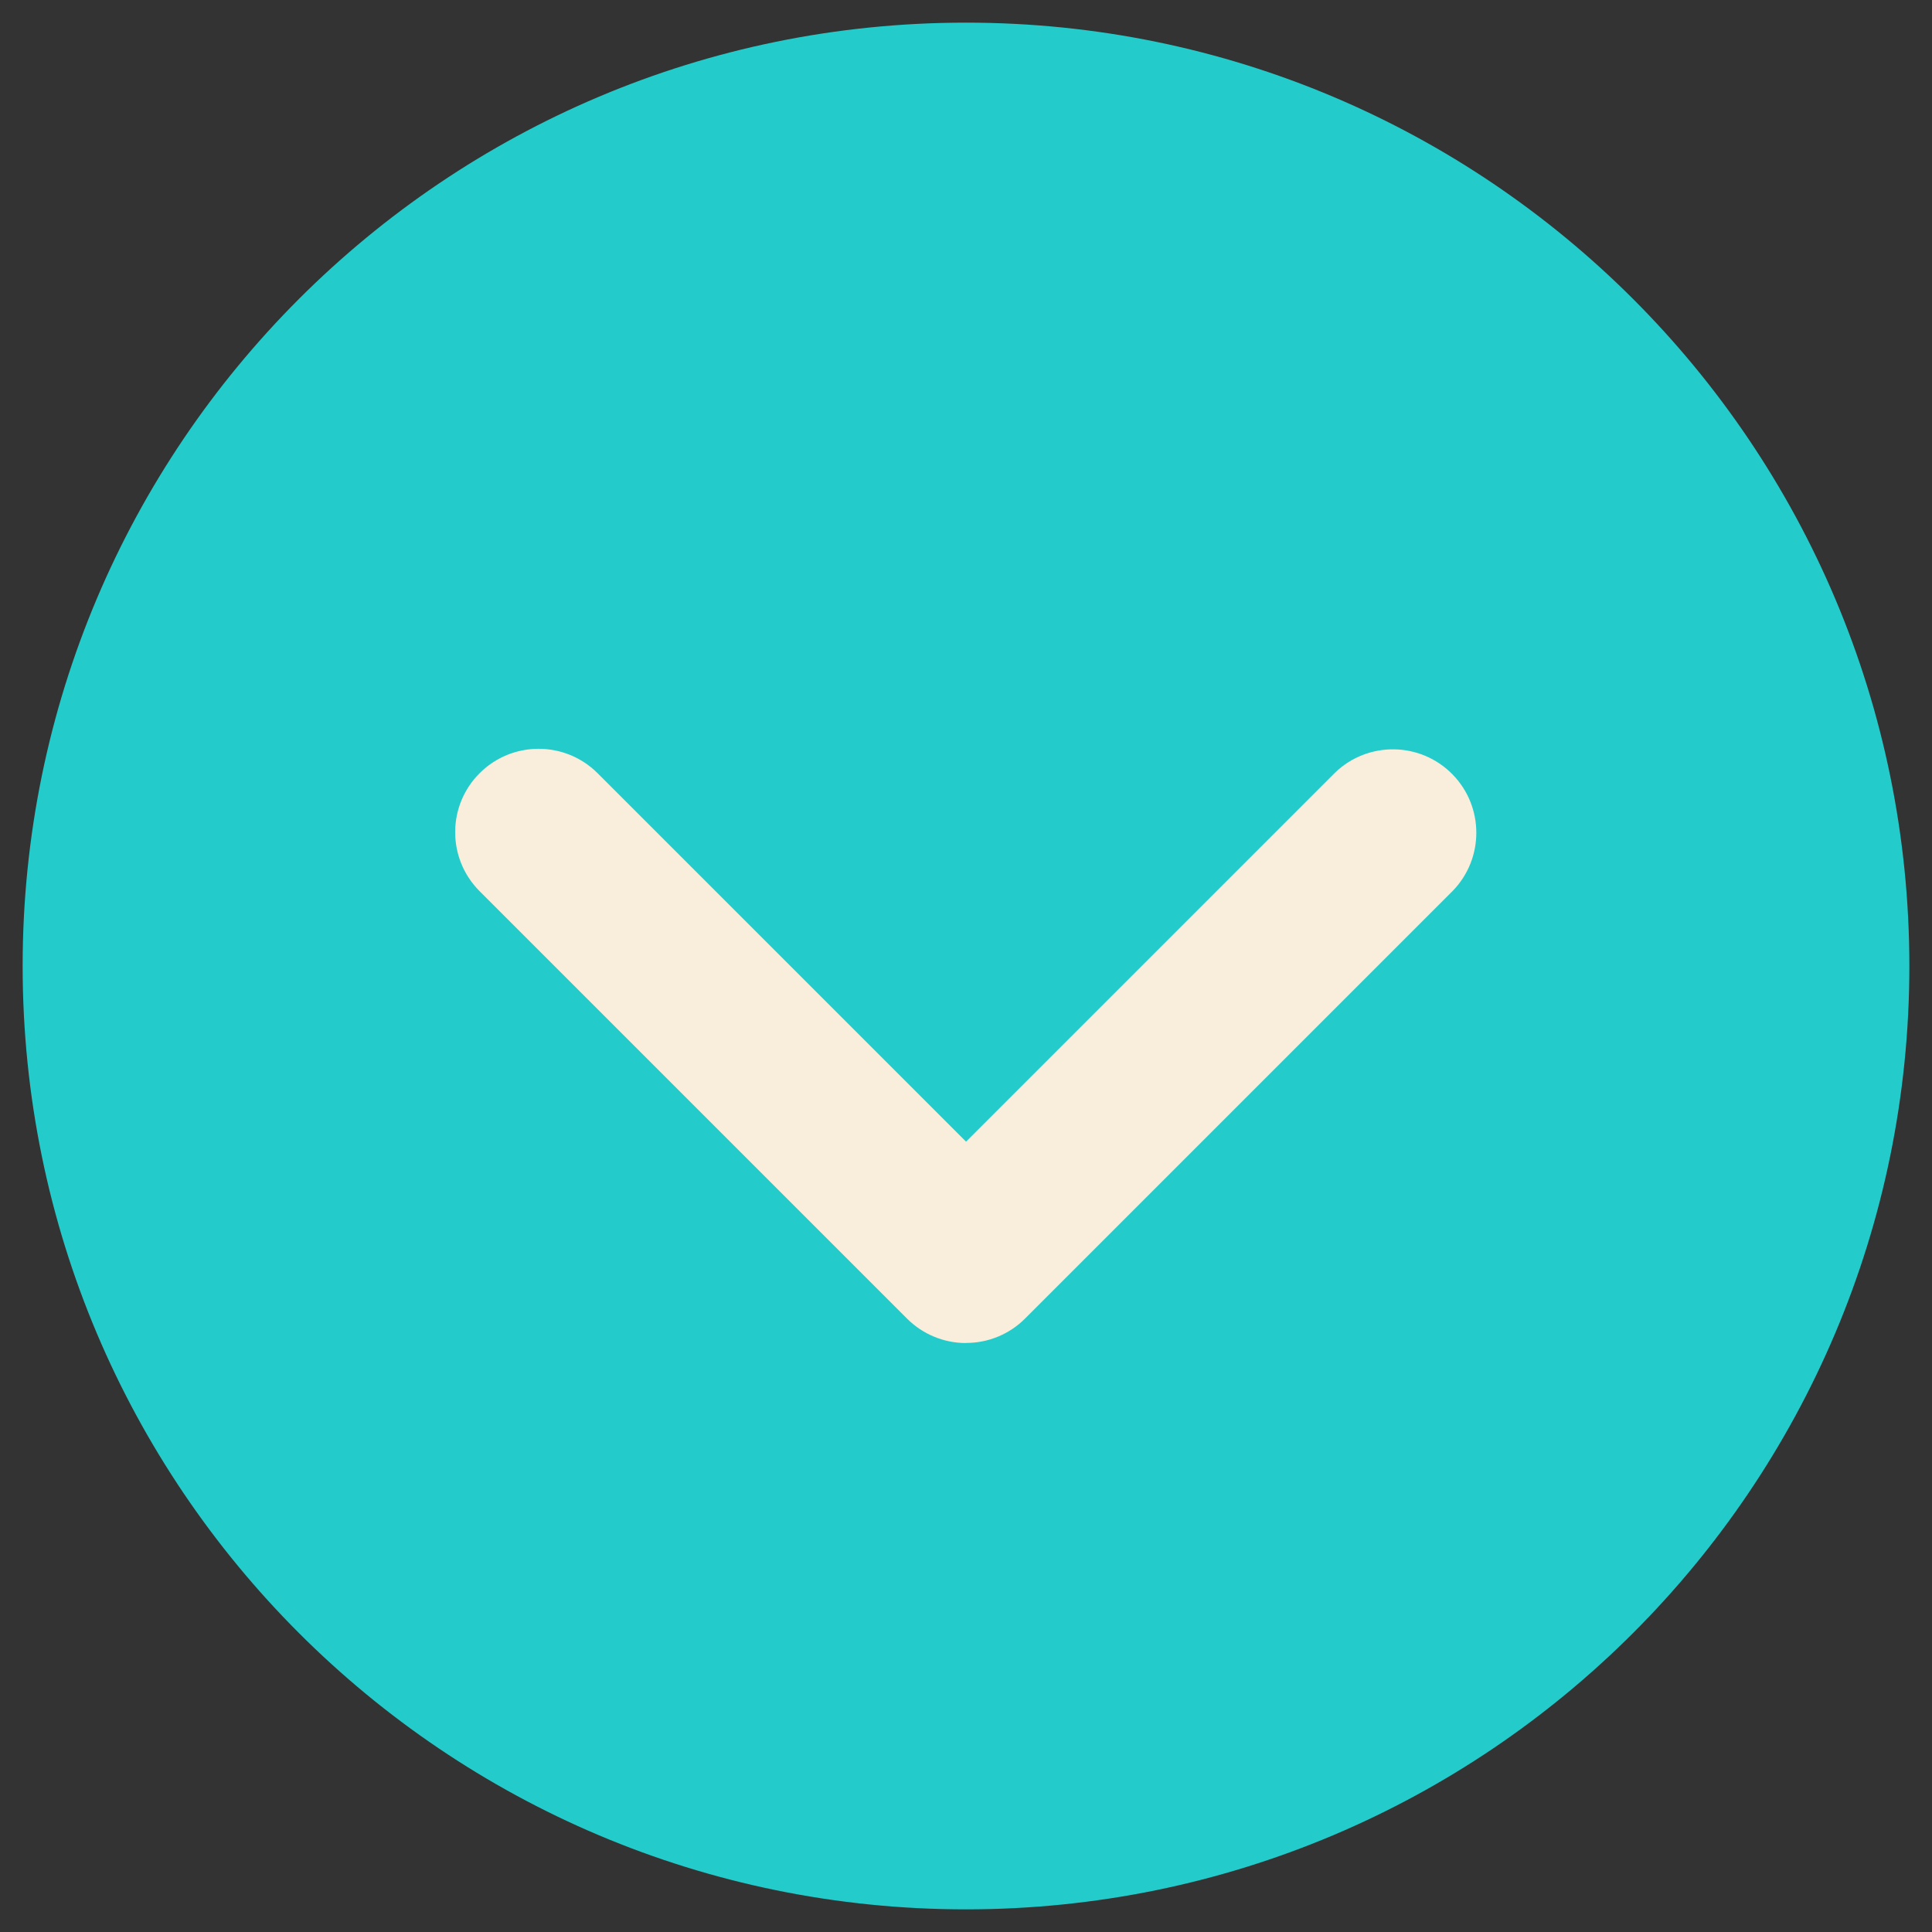 <?xml version="1.0" encoding="UTF-8"?><svg id="uuid-1fbabb11-adb8-47dc-b7f5-a408b0745a68" xmlns="http://www.w3.org/2000/svg" width="512" height="512" viewBox="0 0 512 512"><rect x="0" y="0" width="512" height="512" fill="#333333" stroke="none"/><g id="uuid-14dc91c0-ec46-44f7-b759-f32a976d87fe"><path id="uuid-575bfbf4-67f8-4664-89c3-2a96bc8da0e0" d="m6,256c0,138.07,111.93,250,250,250s250-111.93,250-250S394.07,6,256,6,6,117.93,6,256" fill="#24cbcb" stroke-width="0"/><path id="uuid-3206dc6d-1ba7-46bb-ab60-223d59bfc22e" d="m256,355.92c-5.87,0-11.49-2.33-15.63-6.48l-113.33-113.33c-8.6-8.67-8.55-22.66.12-31.26,8.62-8.55,22.53-8.55,31.15,0l97.7,97.7,97.73-97.73c8.76-8.5,22.76-8.29,31.26.47,8.32,8.58,8.32,22.21,0,30.79l-113.33,113.33c-4.14,4.16-9.77,6.49-15.63,6.48" fill="#f8eedb" stroke-width="0"/></g></svg>